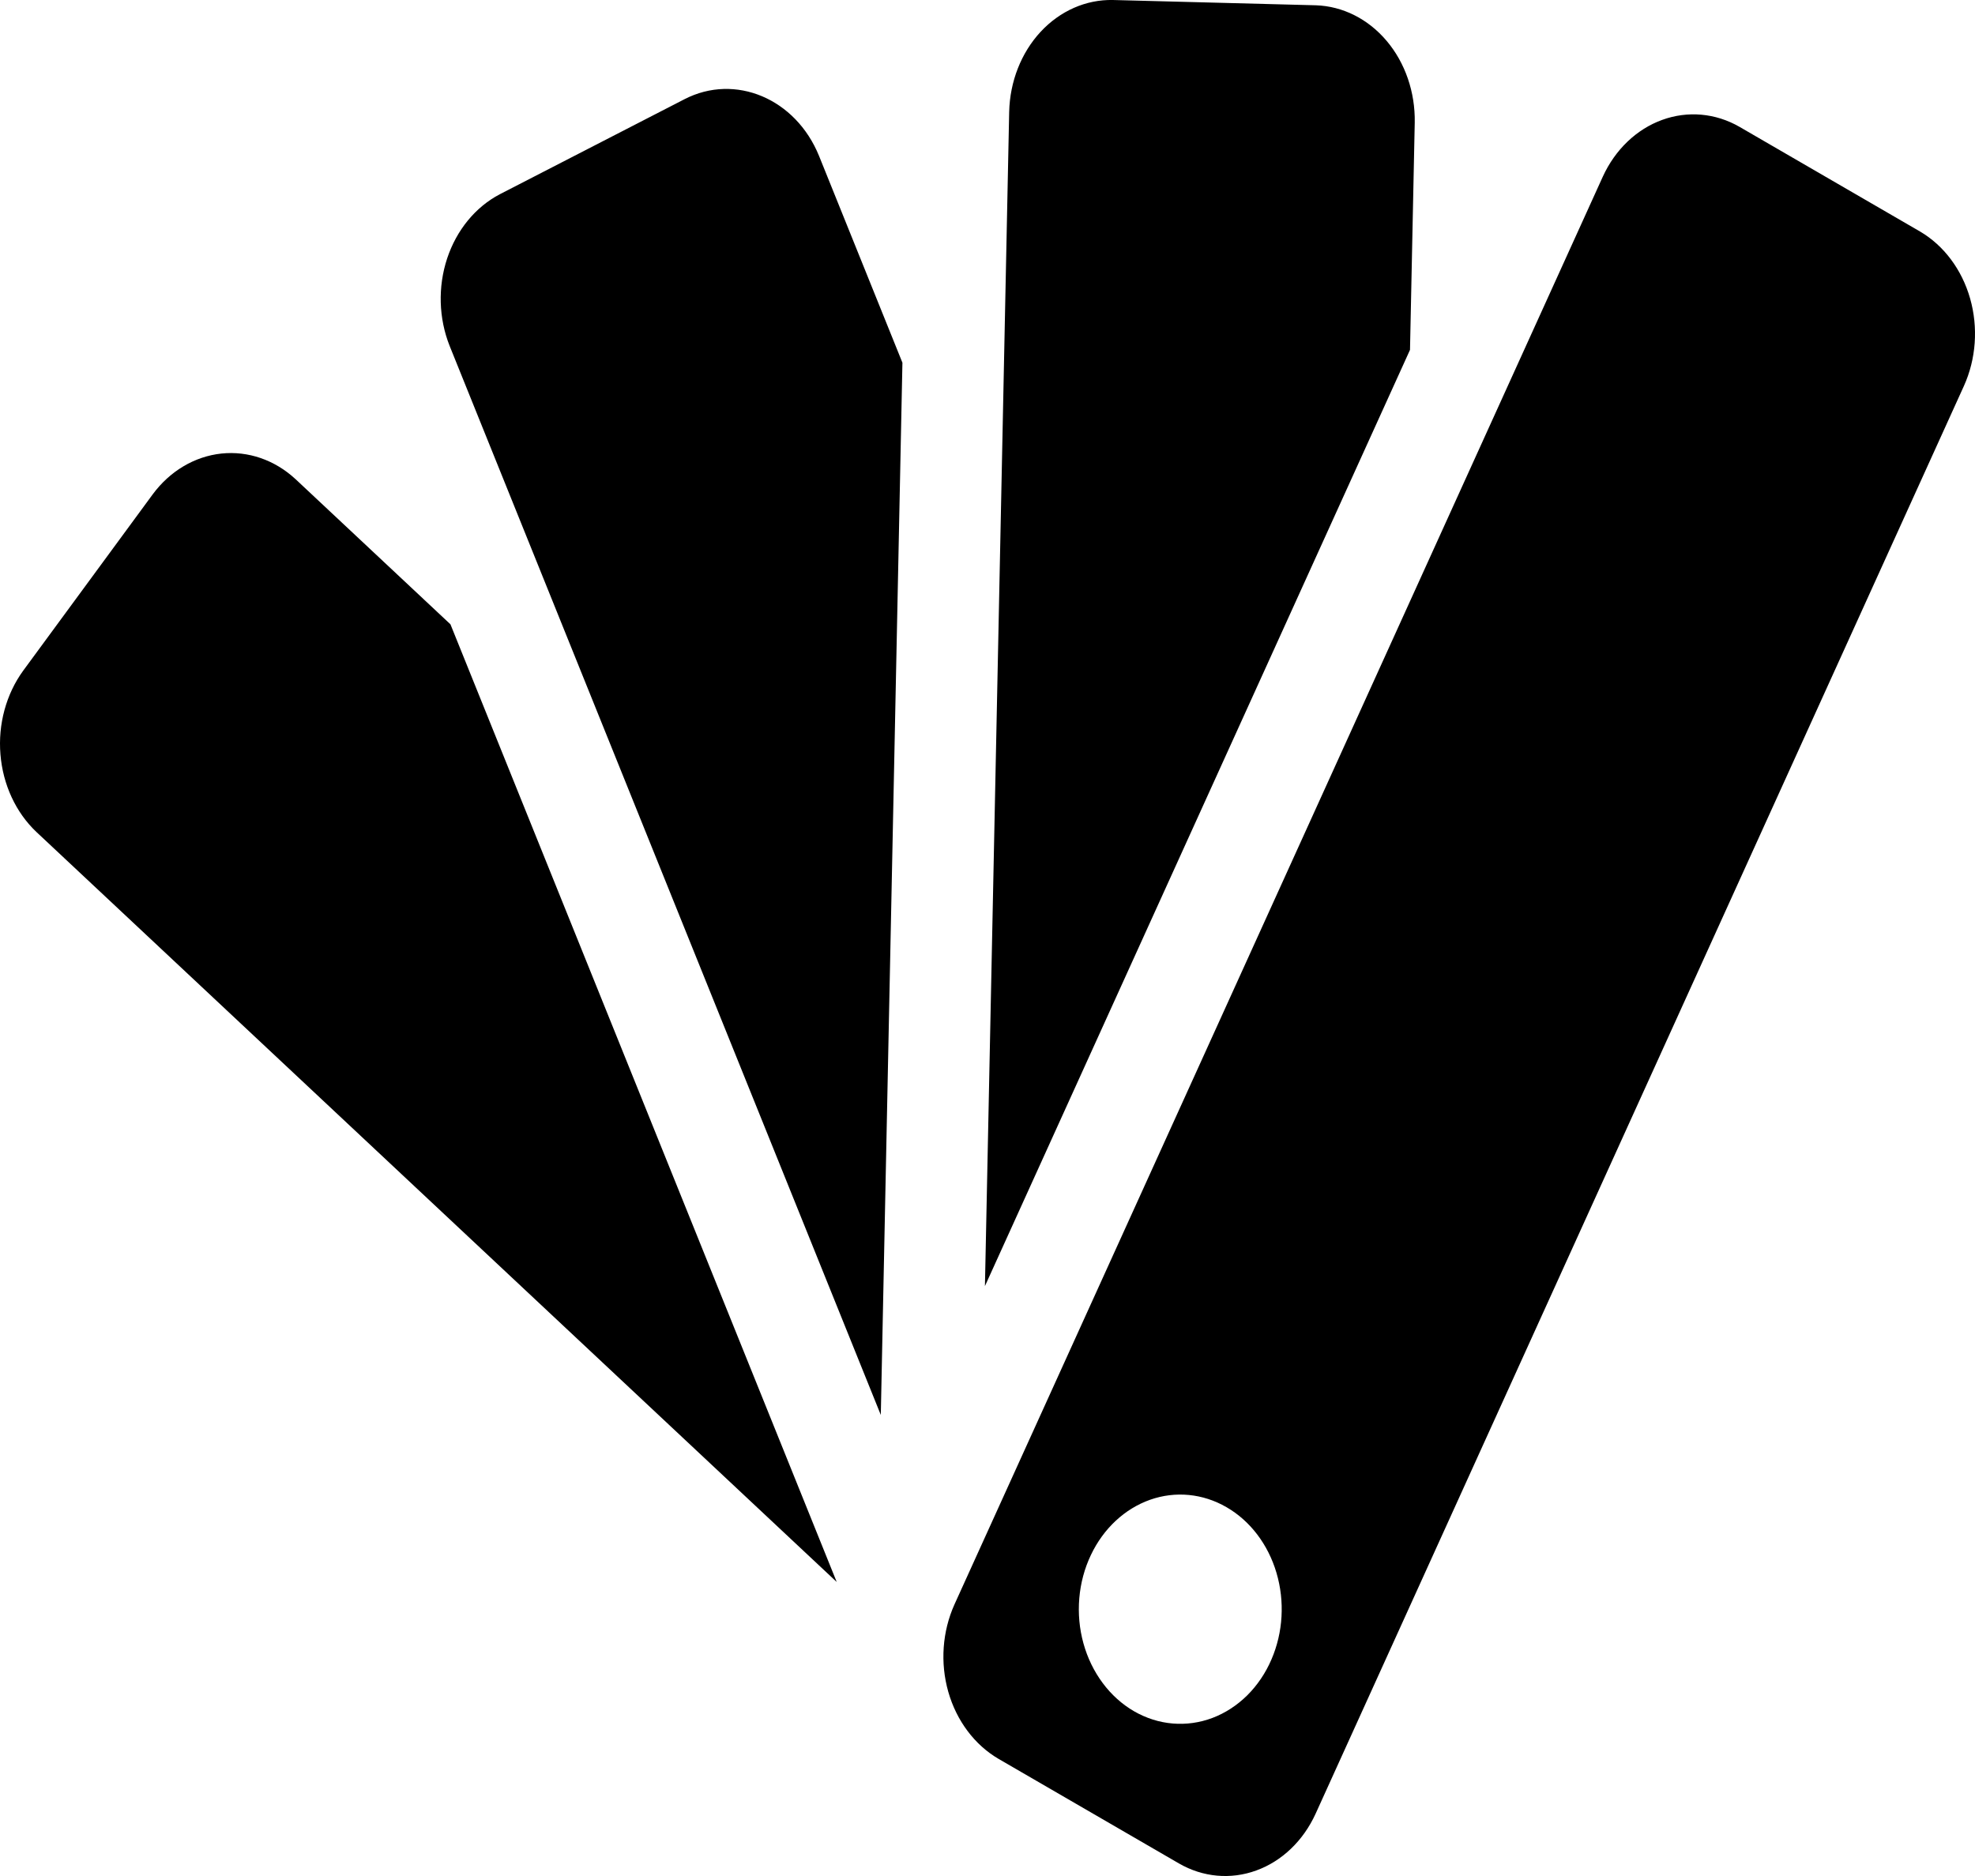 <?xml version="1.0" encoding="UTF-8"?> <svg xmlns="http://www.w3.org/2000/svg" width="40" height="38" viewBox="0 0 40 38" fill="none"><path d="M5.986 9.706C5.565 9.316 5.025 9.13 4.484 9.187C3.942 9.245 3.442 9.541 3.093 10.013L0.469 13.586C0.124 14.061 -0.042 14.671 0.009 15.282C0.059 15.894 0.321 16.459 0.738 16.853L16.946 32.044L9.123 12.646L5.986 9.706ZM13.864 2.009L10.124 3.934C9.63 4.192 9.247 4.659 9.056 5.235C8.866 5.81 8.884 6.448 9.107 7.008L17.839 28.661L18.277 7.347L16.588 3.158C16.116 1.997 14.891 1.48 13.864 2.009ZM28.653 2.483C28.664 1.868 28.46 1.273 28.084 0.828C27.708 0.383 27.192 0.124 26.648 0.107L22.538 0C21.995 -0.011 21.469 0.22 21.075 0.645C20.682 1.069 20.453 1.652 20.439 2.267L19.948 26.051L28.557 7.087L28.653 2.483ZM38.886 4.689L35.23 2.569C34.745 2.29 34.181 2.24 33.663 2.429C33.145 2.617 32.713 3.03 32.463 3.576L19.331 32.499C19.084 33.047 19.039 33.684 19.206 34.27C19.373 34.856 19.739 35.344 20.223 35.627L23.878 37.746C24.363 38.026 24.926 38.077 25.444 37.888C25.963 37.7 26.394 37.287 26.644 36.741L39.775 7.819C40.023 7.27 40.068 6.633 39.901 6.046C39.734 5.46 39.369 4.972 38.886 4.689ZM25.752 33.611C25.633 33.889 25.465 34.137 25.26 34.341C25.054 34.544 24.815 34.7 24.556 34.798C24.296 34.896 24.022 34.934 23.75 34.911C23.477 34.888 23.211 34.803 22.968 34.663C22.725 34.522 22.509 34.328 22.333 34.091C22.157 33.855 22.024 33.581 21.943 33.287C21.861 32.992 21.833 32.681 21.859 32.374C21.885 32.066 21.965 31.768 22.095 31.496C22.349 30.961 22.78 30.56 23.293 30.379C23.806 30.198 24.362 30.252 24.84 30.529C25.319 30.805 25.683 31.283 25.853 31.86C26.023 32.436 25.987 33.065 25.752 33.611Z" fill="black"></path></svg> 